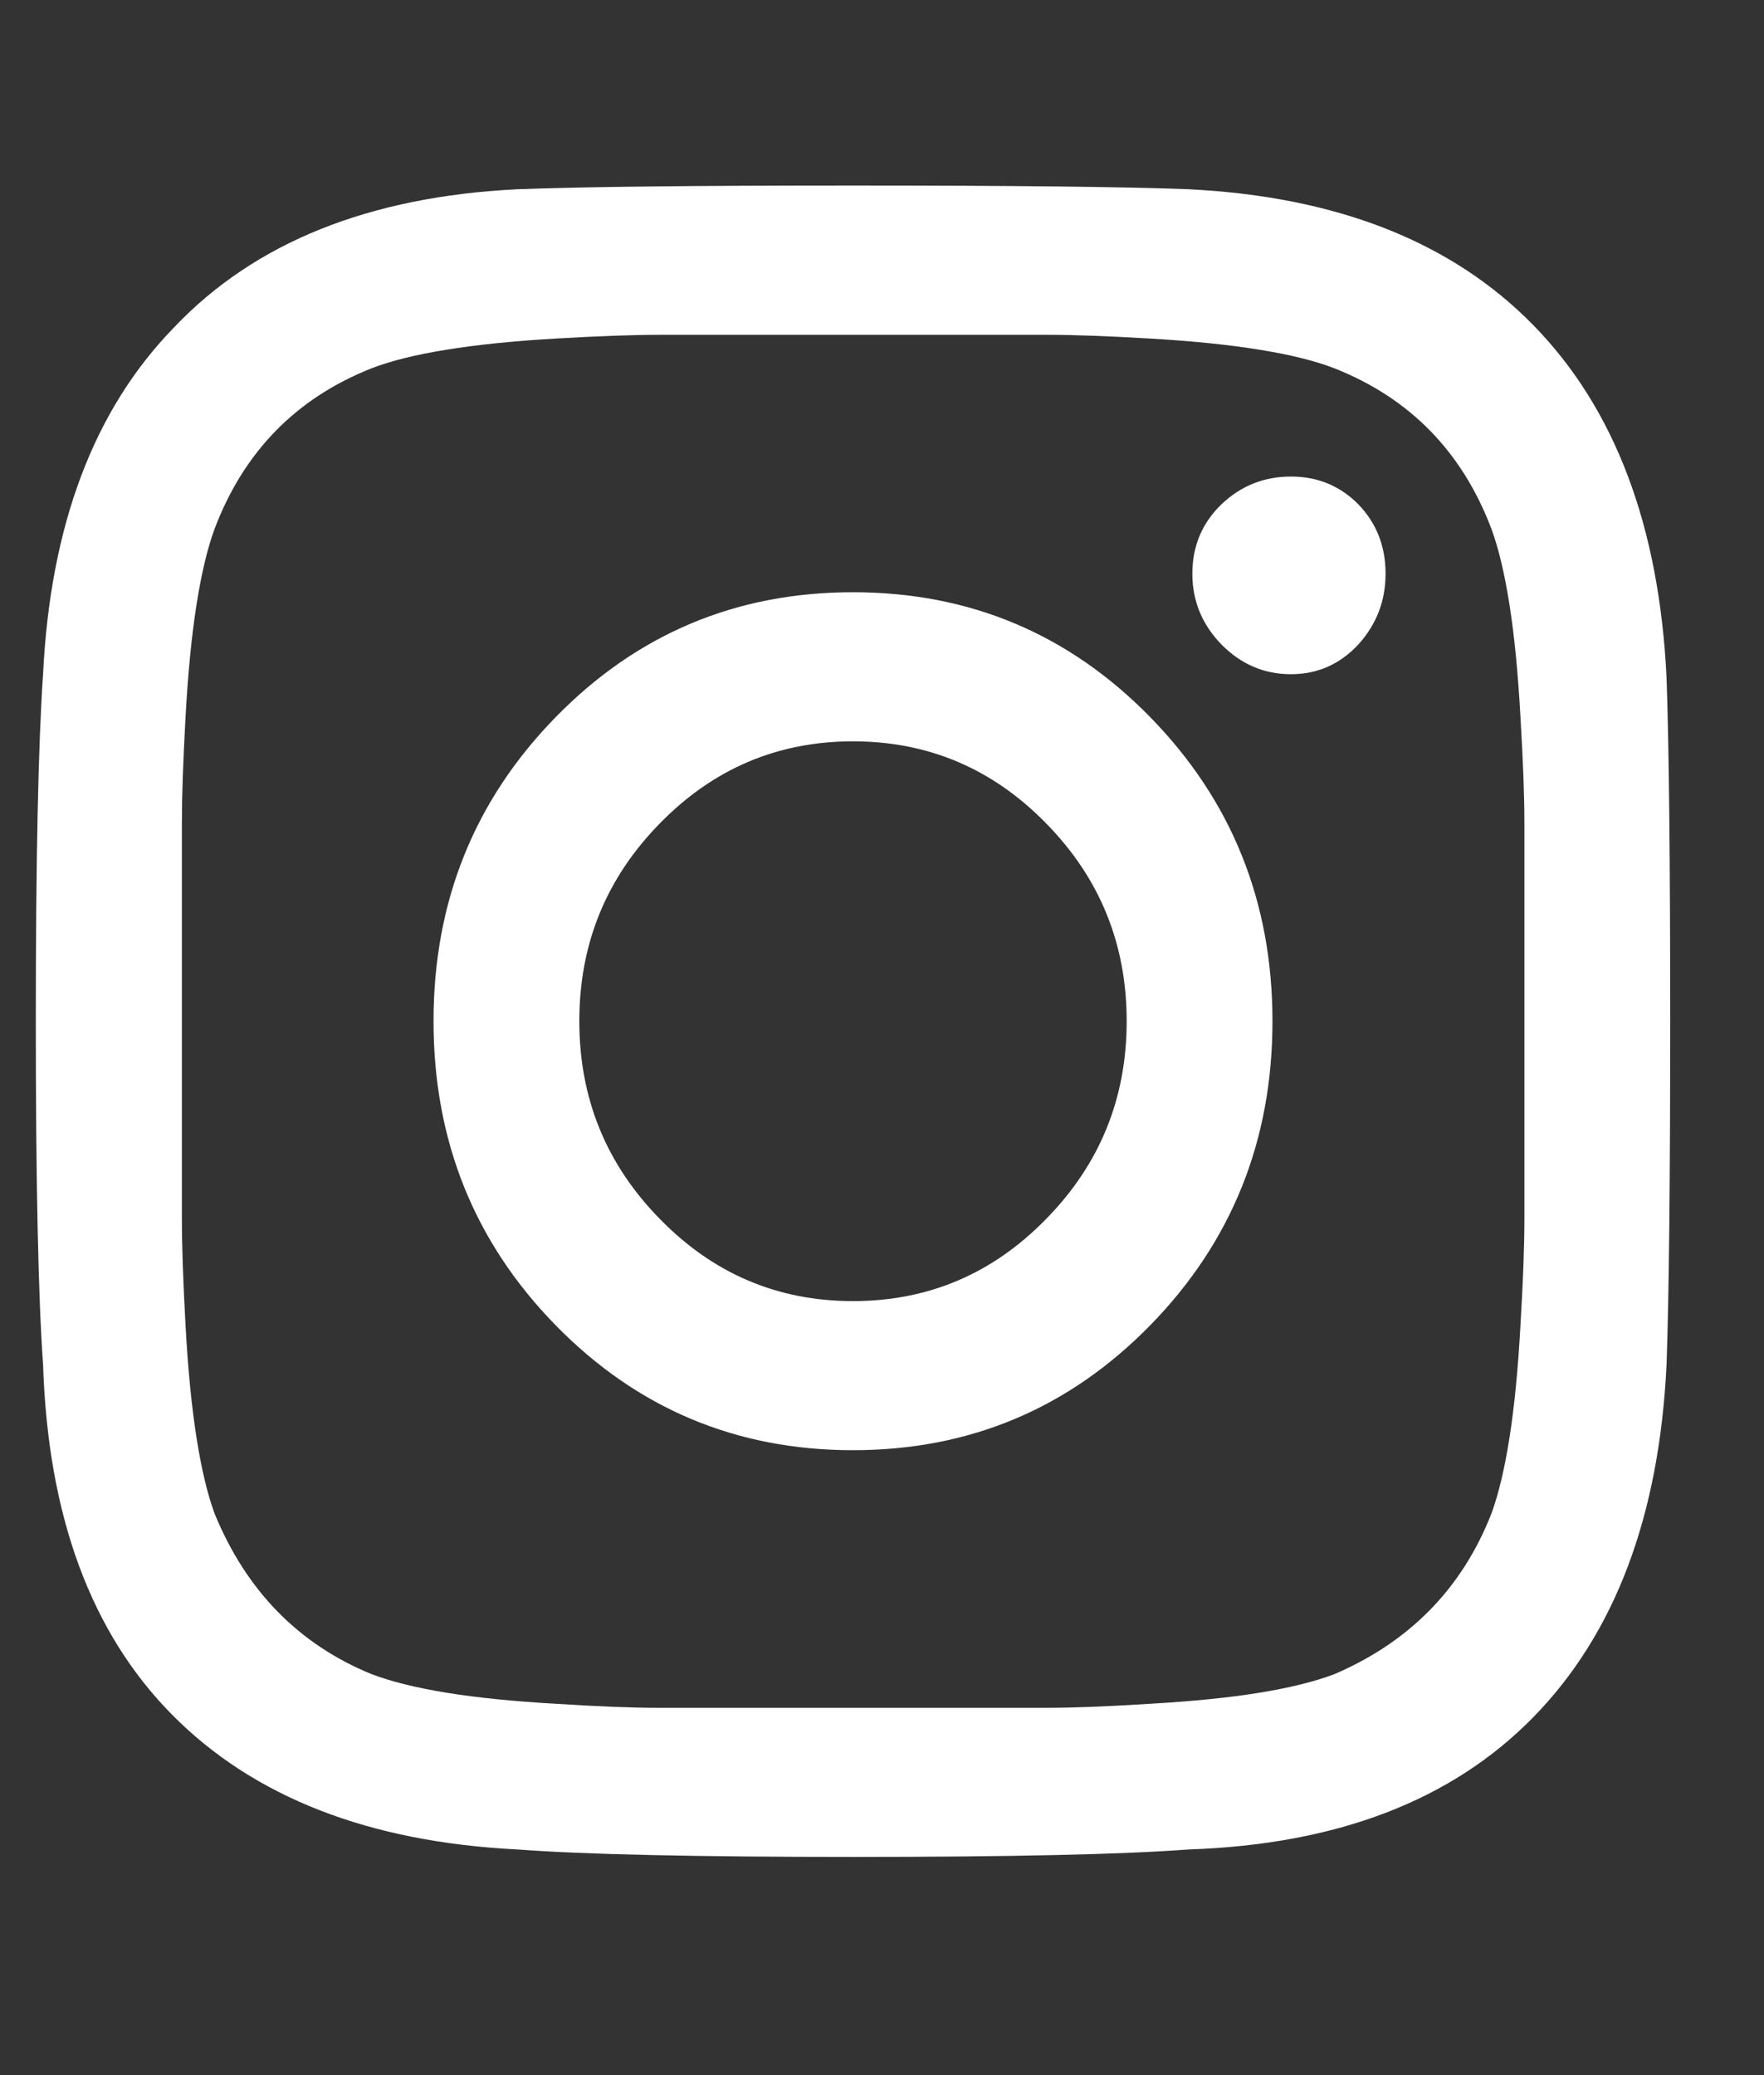 <svg width="17" height="20" viewBox="0 0 17 20" fill="none" xmlns="http://www.w3.org/2000/svg">
<rect x="0" y="0" width="17" height="20" fill="#333333" stroke="none"/>
<path d="M5.355 6.912C6.14 6.109 7.095 5.708 8.22 5.708C9.345 5.708 10.3 6.109 11.085 6.912C11.87 7.715 12.263 8.692 12.263 9.842C12.263 10.993 11.87 11.97 11.085 12.773C10.3 13.575 9.345 13.977 8.22 13.977C7.095 13.977 6.14 13.575 5.355 12.773C4.57 11.97 4.178 10.993 4.178 9.842C4.178 8.692 4.57 7.715 5.355 6.912ZM6.358 11.747C6.873 12.276 7.494 12.54 8.22 12.54C8.947 12.54 9.568 12.276 10.083 11.747C10.6 11.22 10.858 10.585 10.858 9.842C10.858 9.099 10.6 8.464 10.083 7.937C9.568 7.409 8.947 7.145 8.22 7.145C7.494 7.145 6.873 7.409 6.358 7.937C5.841 8.464 5.583 9.099 5.583 9.842C5.583 10.585 5.841 11.22 6.358 11.747ZM13.091 4.861C13.265 5.042 13.353 5.264 13.353 5.529C13.353 5.791 13.265 6.019 13.091 6.211C12.914 6.402 12.697 6.498 12.441 6.498C12.182 6.498 11.959 6.402 11.771 6.211C11.584 6.019 11.491 5.791 11.491 5.529C11.491 5.264 11.584 5.042 11.771 4.861C11.959 4.682 12.182 4.593 12.441 4.593C12.697 4.593 12.914 4.682 13.091 4.861ZM16.061 6.534C16.084 7.181 16.096 8.284 16.096 9.842C16.096 11.4 16.084 12.503 16.061 13.151C15.991 14.614 15.563 15.746 14.778 16.549C13.993 17.352 12.886 17.777 11.456 17.825C10.822 17.873 9.744 17.897 8.22 17.897C6.697 17.897 5.619 17.873 4.985 17.825C3.555 17.753 2.448 17.322 1.663 16.531C0.878 15.74 0.462 14.614 0.415 13.151C0.369 12.503 0.345 11.4 0.345 9.842C0.345 8.284 0.369 7.169 0.415 6.498C0.485 5.059 0.907 3.944 1.68 3.153C2.454 2.338 3.555 1.895 4.985 1.824C5.619 1.8 6.697 1.788 8.22 1.788C9.744 1.788 10.822 1.8 11.456 1.824C12.886 1.895 13.993 2.332 14.778 3.135C15.563 3.938 15.991 5.071 16.061 6.534ZM14.373 14.588C14.443 14.397 14.501 14.152 14.548 13.851C14.595 13.552 14.63 13.192 14.653 12.773C14.678 12.353 14.691 12.011 14.691 11.747C14.691 11.485 14.691 11.113 14.691 10.632C14.691 10.153 14.691 9.884 14.691 9.824C14.691 9.765 14.691 9.501 14.691 9.034C14.691 8.565 14.691 8.2 14.691 7.937C14.691 7.673 14.678 7.331 14.653 6.912C14.63 6.493 14.595 6.133 14.548 5.833C14.501 5.533 14.443 5.287 14.373 5.097C14.091 4.353 13.587 3.838 12.861 3.55C12.674 3.478 12.434 3.418 12.14 3.371C11.847 3.323 11.495 3.287 11.085 3.263C10.675 3.239 10.347 3.227 10.101 3.227C9.855 3.227 9.492 3.227 9.01 3.227C8.53 3.227 8.267 3.227 8.22 3.227C8.174 3.227 7.916 3.227 7.448 3.227C6.978 3.227 6.615 3.227 6.358 3.227C6.1 3.227 5.765 3.239 5.355 3.263C4.945 3.287 4.594 3.323 4.3 3.371C4.007 3.418 3.767 3.478 3.58 3.55C2.854 3.838 2.35 4.353 2.068 5.097C1.998 5.287 1.94 5.533 1.893 5.833C1.846 6.133 1.811 6.493 1.788 6.912C1.765 7.331 1.753 7.667 1.753 7.919C1.753 8.17 1.753 8.542 1.753 9.034C1.753 9.525 1.753 9.794 1.753 9.842C1.753 9.89 1.753 10.153 1.753 10.632C1.753 11.113 1.753 11.485 1.753 11.747C1.753 12.011 1.765 12.353 1.788 12.773C1.811 13.192 1.846 13.552 1.893 13.851C1.94 14.152 1.998 14.397 2.068 14.588C2.373 15.331 2.877 15.847 3.58 16.135C3.767 16.206 4.007 16.266 4.3 16.314C4.594 16.362 4.945 16.397 5.355 16.421C5.765 16.447 6.094 16.46 6.34 16.46C6.585 16.46 6.949 16.46 7.43 16.46C7.91 16.46 8.174 16.46 8.22 16.46C8.29 16.46 8.554 16.46 9.01 16.46C9.469 16.46 9.826 16.46 10.083 16.46C10.341 16.46 10.675 16.447 11.085 16.421C11.495 16.397 11.847 16.362 12.14 16.314C12.434 16.266 12.674 16.206 12.861 16.135C13.587 15.823 14.091 15.307 14.373 14.588Z" fill="white"/>
</svg>

